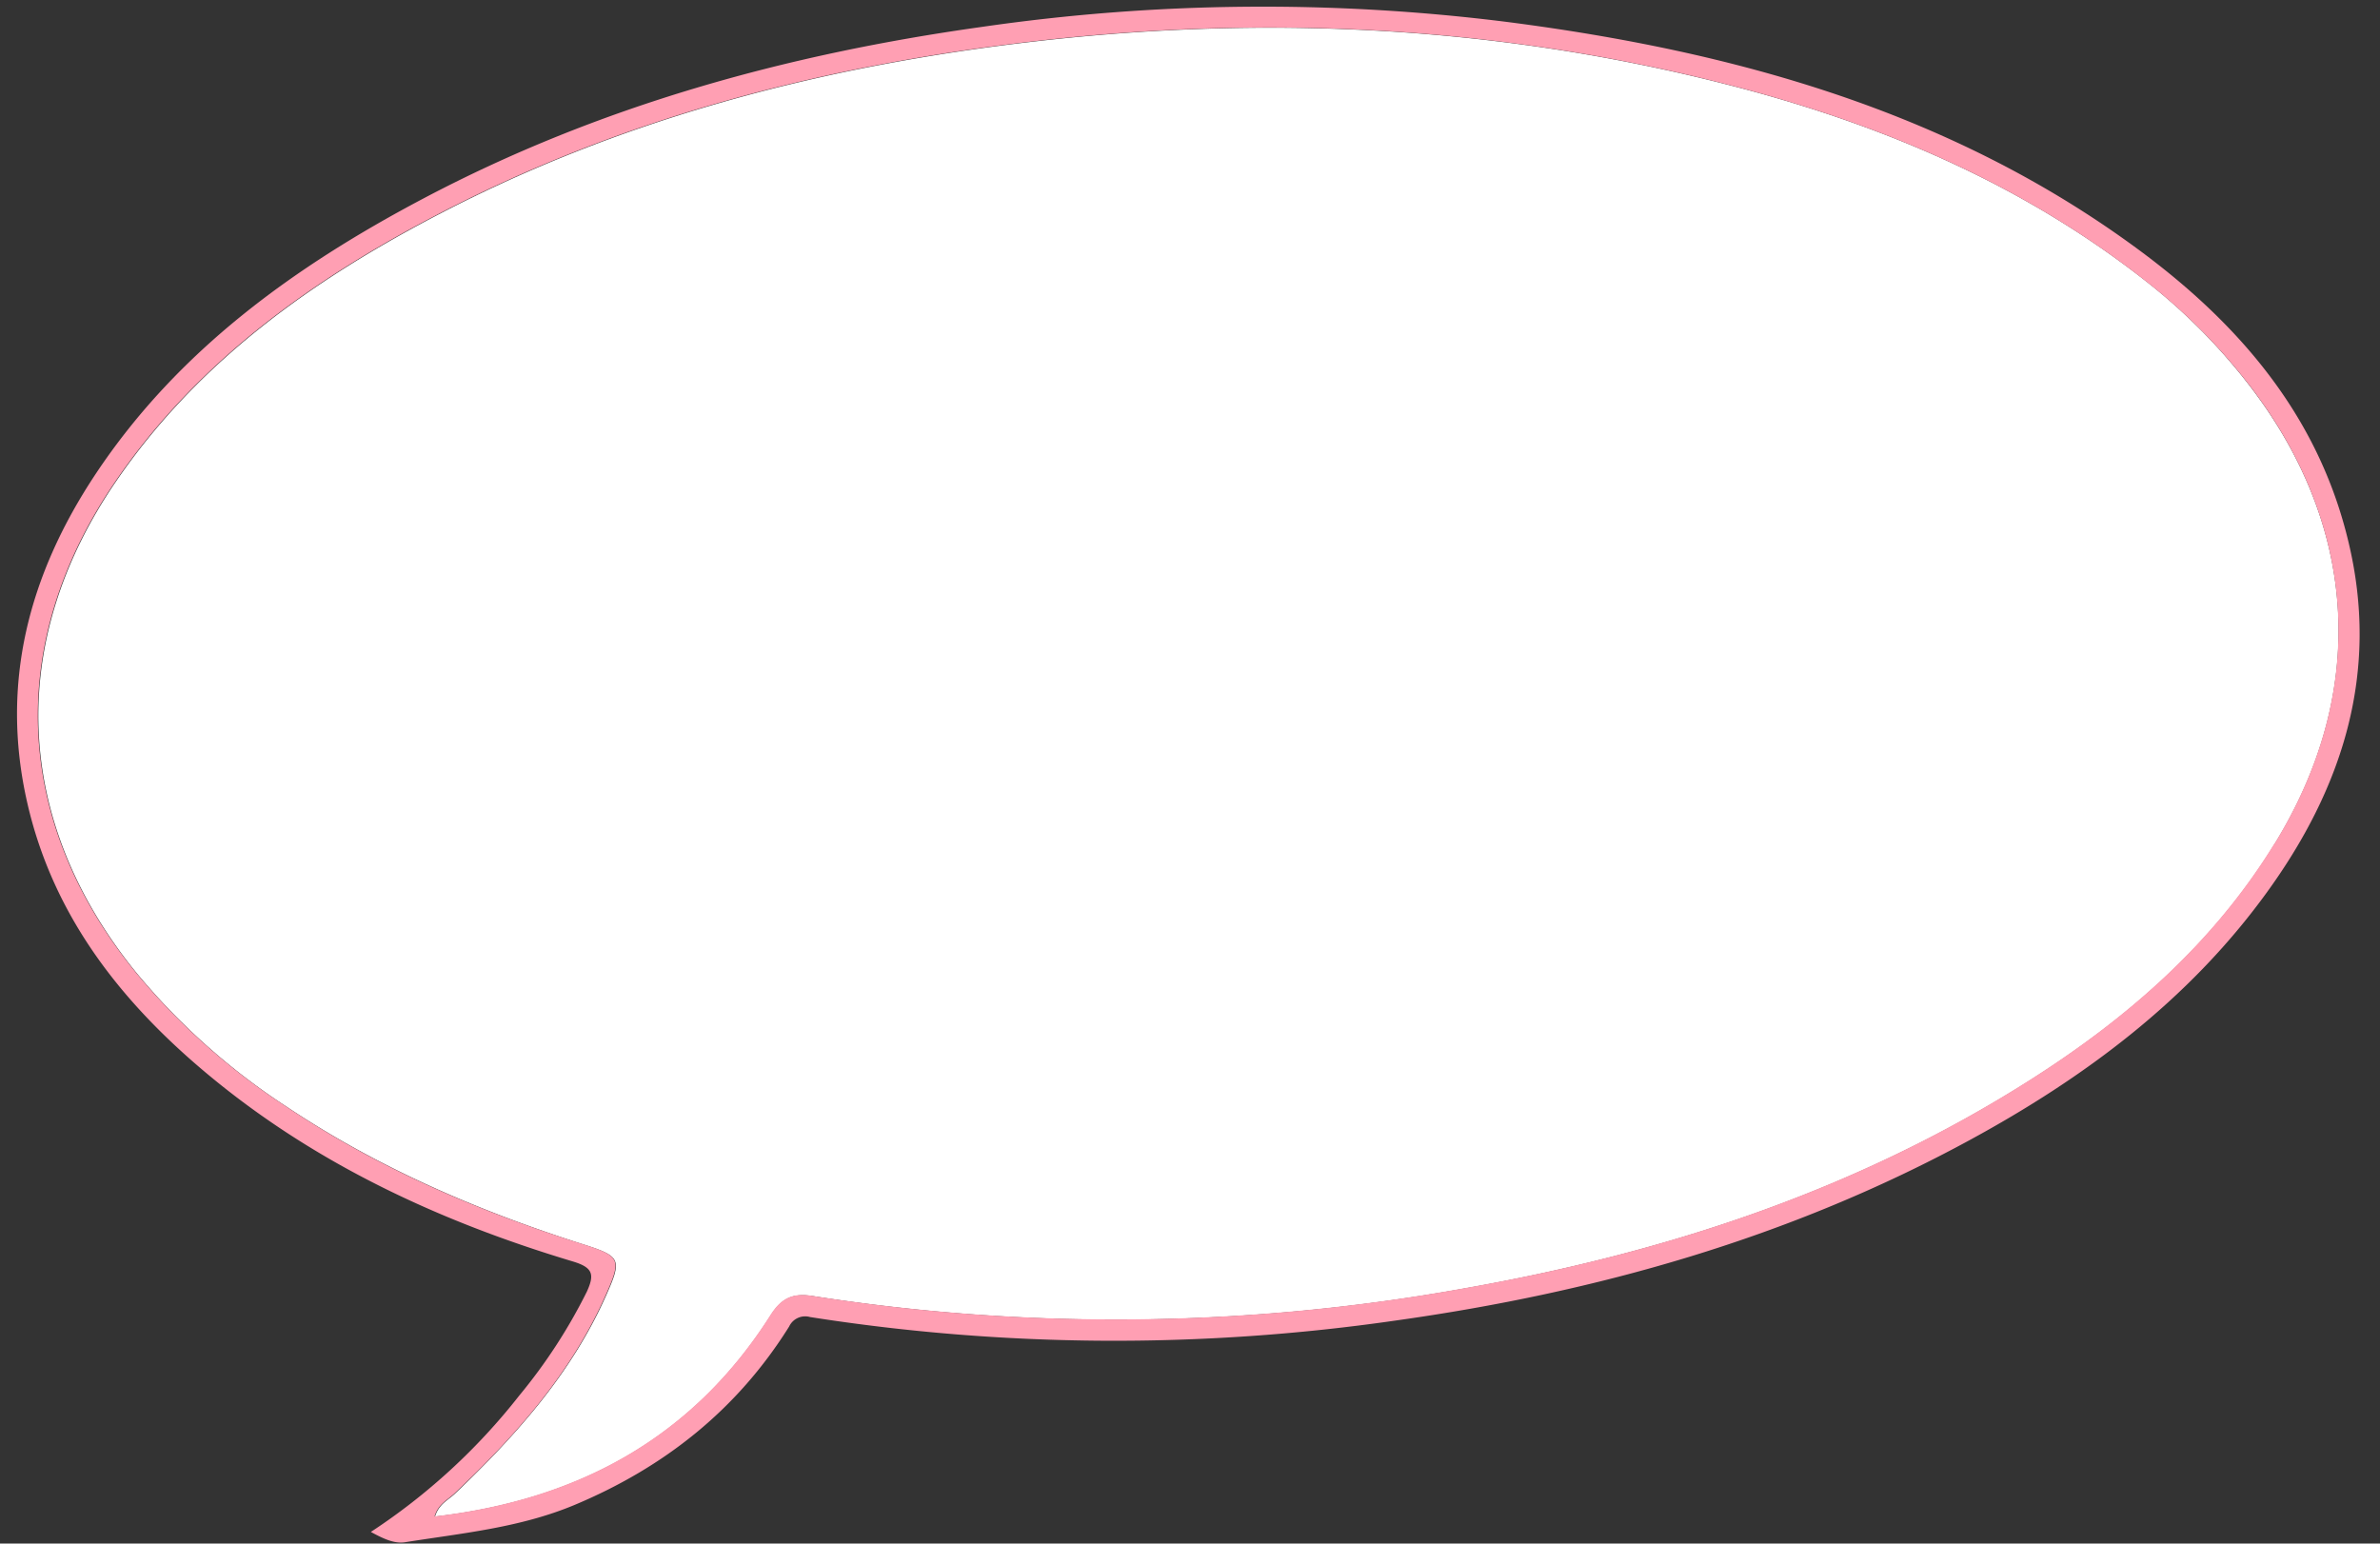 <?xml version="1.0" encoding="UTF-8" standalone="no"?><svg xmlns="http://www.w3.org/2000/svg" xmlns:xlink="http://www.w3.org/1999/xlink" data-name="Layer 3" fill="#ff9fb3" height="214.5" preserveAspectRatio="xMidYMid meet" version="1" viewBox="-2.4 -0.9 330.7 214.5" width="330.7" zoomAndPan="magnify"><rect x="-2.4" y="-0.9" width="330.7" height="214.5" fill="#333333" stroke="none"/><g><g id="change1_1"><path d="M1049.91-7733.1c-17.36-13.66-37.24-22-58.45-27.4-33.53-8.56-67.46-9.8-101.68-5.22-26.79,3.59-52.57,10.6-76.66,23.08-17.75,9.19-33.8,20.55-45.29,37.35-15.28,22.33-14.29,47.08,2.7,68.12a92.91,92.91,0,0,0,21.11,18.84c12.66,8.44,26.47,14.38,40.93,19,5.43,1.72,5.63,2.07,3.33,7.23-4.82,10.81-12.55,19.45-21,27.5-.93.88-2.23,1.43-2.74,3.16,20-2.3,35.89-11,46.67-28,1.6-2.51,3.24-3.05,5.84-2.64a272.76,272.76,0,0,0,90.19-1c28-4.92,54.61-13.59,78.77-28.89,13.6-8.61,25.58-19,34.12-32.9,12.84-20.87,11.75-43.53-3-63.12A81.81,81.81,0,0,0,1049.91-7733.1Z" fill="#ffffff" transform="translate(-754.11 7771.29)"/></g><g id="change2_1"><path d="M1078-7697c-4.18-17.43-15.15-30.19-29.2-40.54-26-19.17-56.09-27.52-87.6-31.59a272.25,272.25,0,0,0-73.14.69c-27.13,3.8-53.25,11-77.57,23.86-17.88,9.45-34.07,21.08-45.48,38.24-9.27,13.95-13.33,29.08-9.5,45.76,3.44,15,12.22,26.63,23.63,36.46,15.24,13.13,33.06,21.49,52.18,27.23,2.83.85,3,1.84,1.93,4.2a75.09,75.09,0,0,1-9.39,14.43,86.3,86.3,0,0,1-20.62,18.95c2,1.1,3.4,1.65,4.78,1.43,7.9-1.26,15.87-2,23.43-5.14,12.57-5.25,22.68-13.27,29.91-24.83a2.46,2.46,0,0,1,2.91-1.32,273.06,273.06,0,0,0,81.33.49c28-3.92,54.84-11.51,79.78-25.07,15.95-8.67,30.33-19.36,41.14-34.2C1077.26-7662.66,1082.41-7678.82,1078-7697Zm-10.31,42.1c-8.54,13.89-20.52,24.29-34.12,32.9-24.16,15.3-50.81,24-78.77,28.89a272.76,272.76,0,0,1-90.19,1c-2.6-.41-4.24.13-5.84,2.64-10.78,17-26.69,25.68-46.67,28,.51-1.73,1.81-2.28,2.74-3.16,8.47-8,16.2-16.69,21-27.5,2.3-5.16,2.1-5.51-3.33-7.23-14.46-4.58-28.27-10.52-40.93-19a92.91,92.91,0,0,1-21.11-18.84c-17-21-18-45.79-2.7-68.12,11.49-16.8,27.54-28.16,45.29-37.35,24.09-12.48,49.87-19.49,76.66-23.08,34.22-4.58,68.15-3.34,101.68,5.22,21.21,5.41,41.09,13.74,58.45,27.4a81.81,81.81,0,0,1,14.86,15.06C1079.48-7698.45,1080.57-7675.79,1067.73-7654.92Z" transform="translate(-754.11 7771.29)"/></g></g></svg>